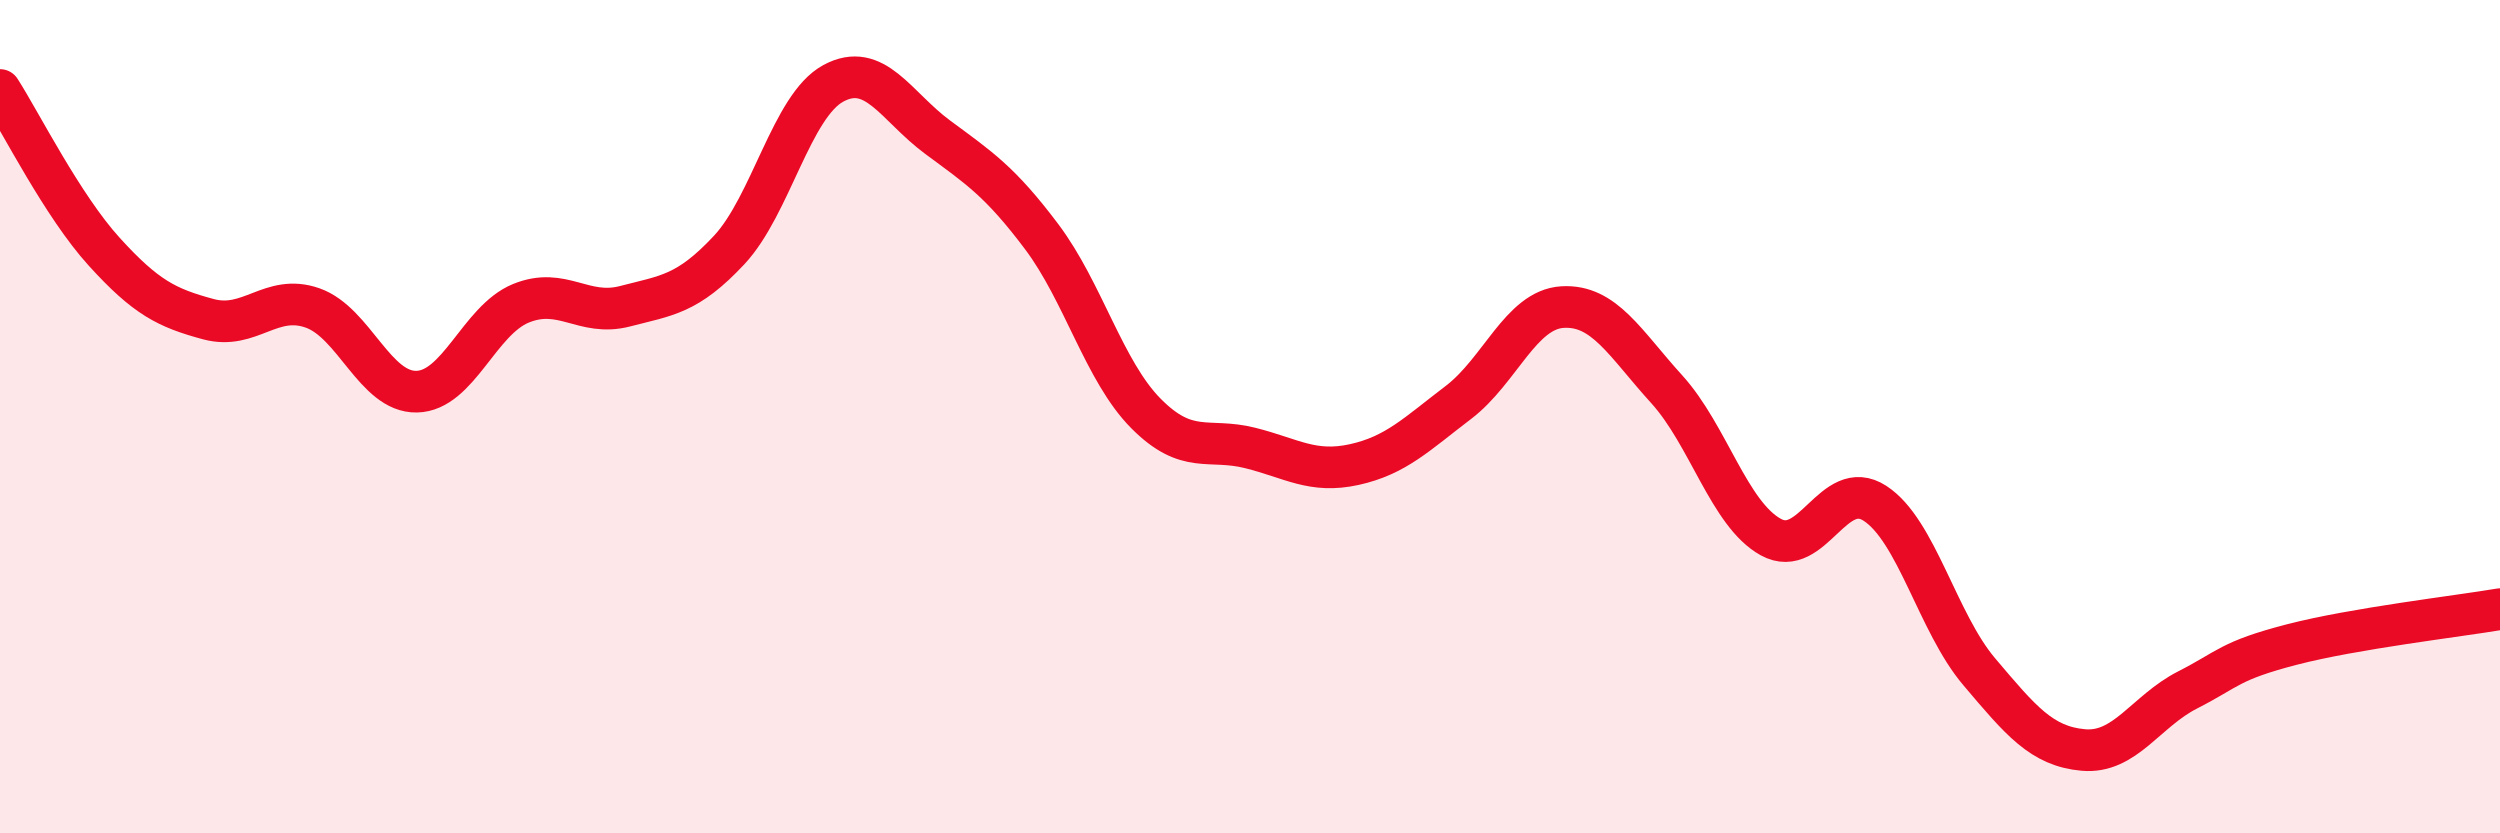 
    <svg width="60" height="20" viewBox="0 0 60 20" xmlns="http://www.w3.org/2000/svg">
      <path
        d="M 0,2.16 C 0.5,2.94 1.5,4.94 2.5,6.04 C 3.5,7.14 4,7.39 5,7.66 C 6,7.93 6.5,7.04 7.5,7.39 C 8.5,7.74 9,9.42 10,9.4 C 11,9.38 11.5,7.69 12.5,7.28 C 13.5,6.87 14,7.61 15,7.35 C 16,7.09 16.5,7.07 17.5,6 C 18.5,4.93 19,2.54 20,2 C 21,1.46 21.5,2.55 22.5,3.29 C 23.5,4.03 24,4.35 25,5.68 C 26,7.01 26.5,8.91 27.5,9.92 C 28.5,10.93 29,10.5 30,10.75 C 31,11 31.5,11.37 32.5,11.15 C 33.5,10.93 34,10.42 35,9.66 C 36,8.9 36.5,7.43 37.5,7.37 C 38.5,7.31 39,8.24 40,9.34 C 41,10.44 41.5,12.34 42.5,12.89 C 43.5,13.44 44,11.43 45,12.08 C 46,12.73 46.5,14.94 47.5,16.12 C 48.5,17.3 49,17.91 50,18 C 51,18.09 51.5,17.07 52.5,16.56 C 53.5,16.05 53.5,15.86 55,15.47 C 56.5,15.08 59,14.79 60,14.62L60 20L0 20Z"
        fill="#EB0A25"
        opacity="0.1"
        stroke-linecap="round"
        stroke-linejoin="round"
      />
      <path
        d="M 0,2.16 C 0.5,2.94 1.5,4.94 2.5,6.04 C 3.5,7.14 4,7.39 5,7.66 C 6,7.93 6.5,7.04 7.5,7.39 C 8.5,7.74 9,9.42 10,9.4 C 11,9.38 11.5,7.69 12.5,7.28 C 13.5,6.87 14,7.61 15,7.35 C 16,7.09 16.5,7.07 17.5,6 C 18.5,4.93 19,2.54 20,2 C 21,1.46 21.5,2.55 22.5,3.29 C 23.5,4.03 24,4.35 25,5.68 C 26,7.01 26.5,8.91 27.5,9.92 C 28.5,10.93 29,10.5 30,10.75 C 31,11 31.5,11.37 32.5,11.15 C 33.5,10.93 34,10.42 35,9.66 C 36,8.9 36.5,7.43 37.5,7.37 C 38.5,7.31 39,8.24 40,9.34 C 41,10.44 41.5,12.34 42.5,12.89 C 43.5,13.44 44,11.43 45,12.08 C 46,12.73 46.5,14.94 47.5,16.12 C 48.5,17.3 49,17.91 50,18 C 51,18.09 51.5,17.07 52.5,16.56 C 53.5,16.05 53.5,15.86 55,15.47 C 56.5,15.08 59,14.79 60,14.62"
        stroke="#EB0A25"
        stroke-width="1"
        fill="none"
        stroke-linecap="round"
        stroke-linejoin="round"
      />
    </svg>
  